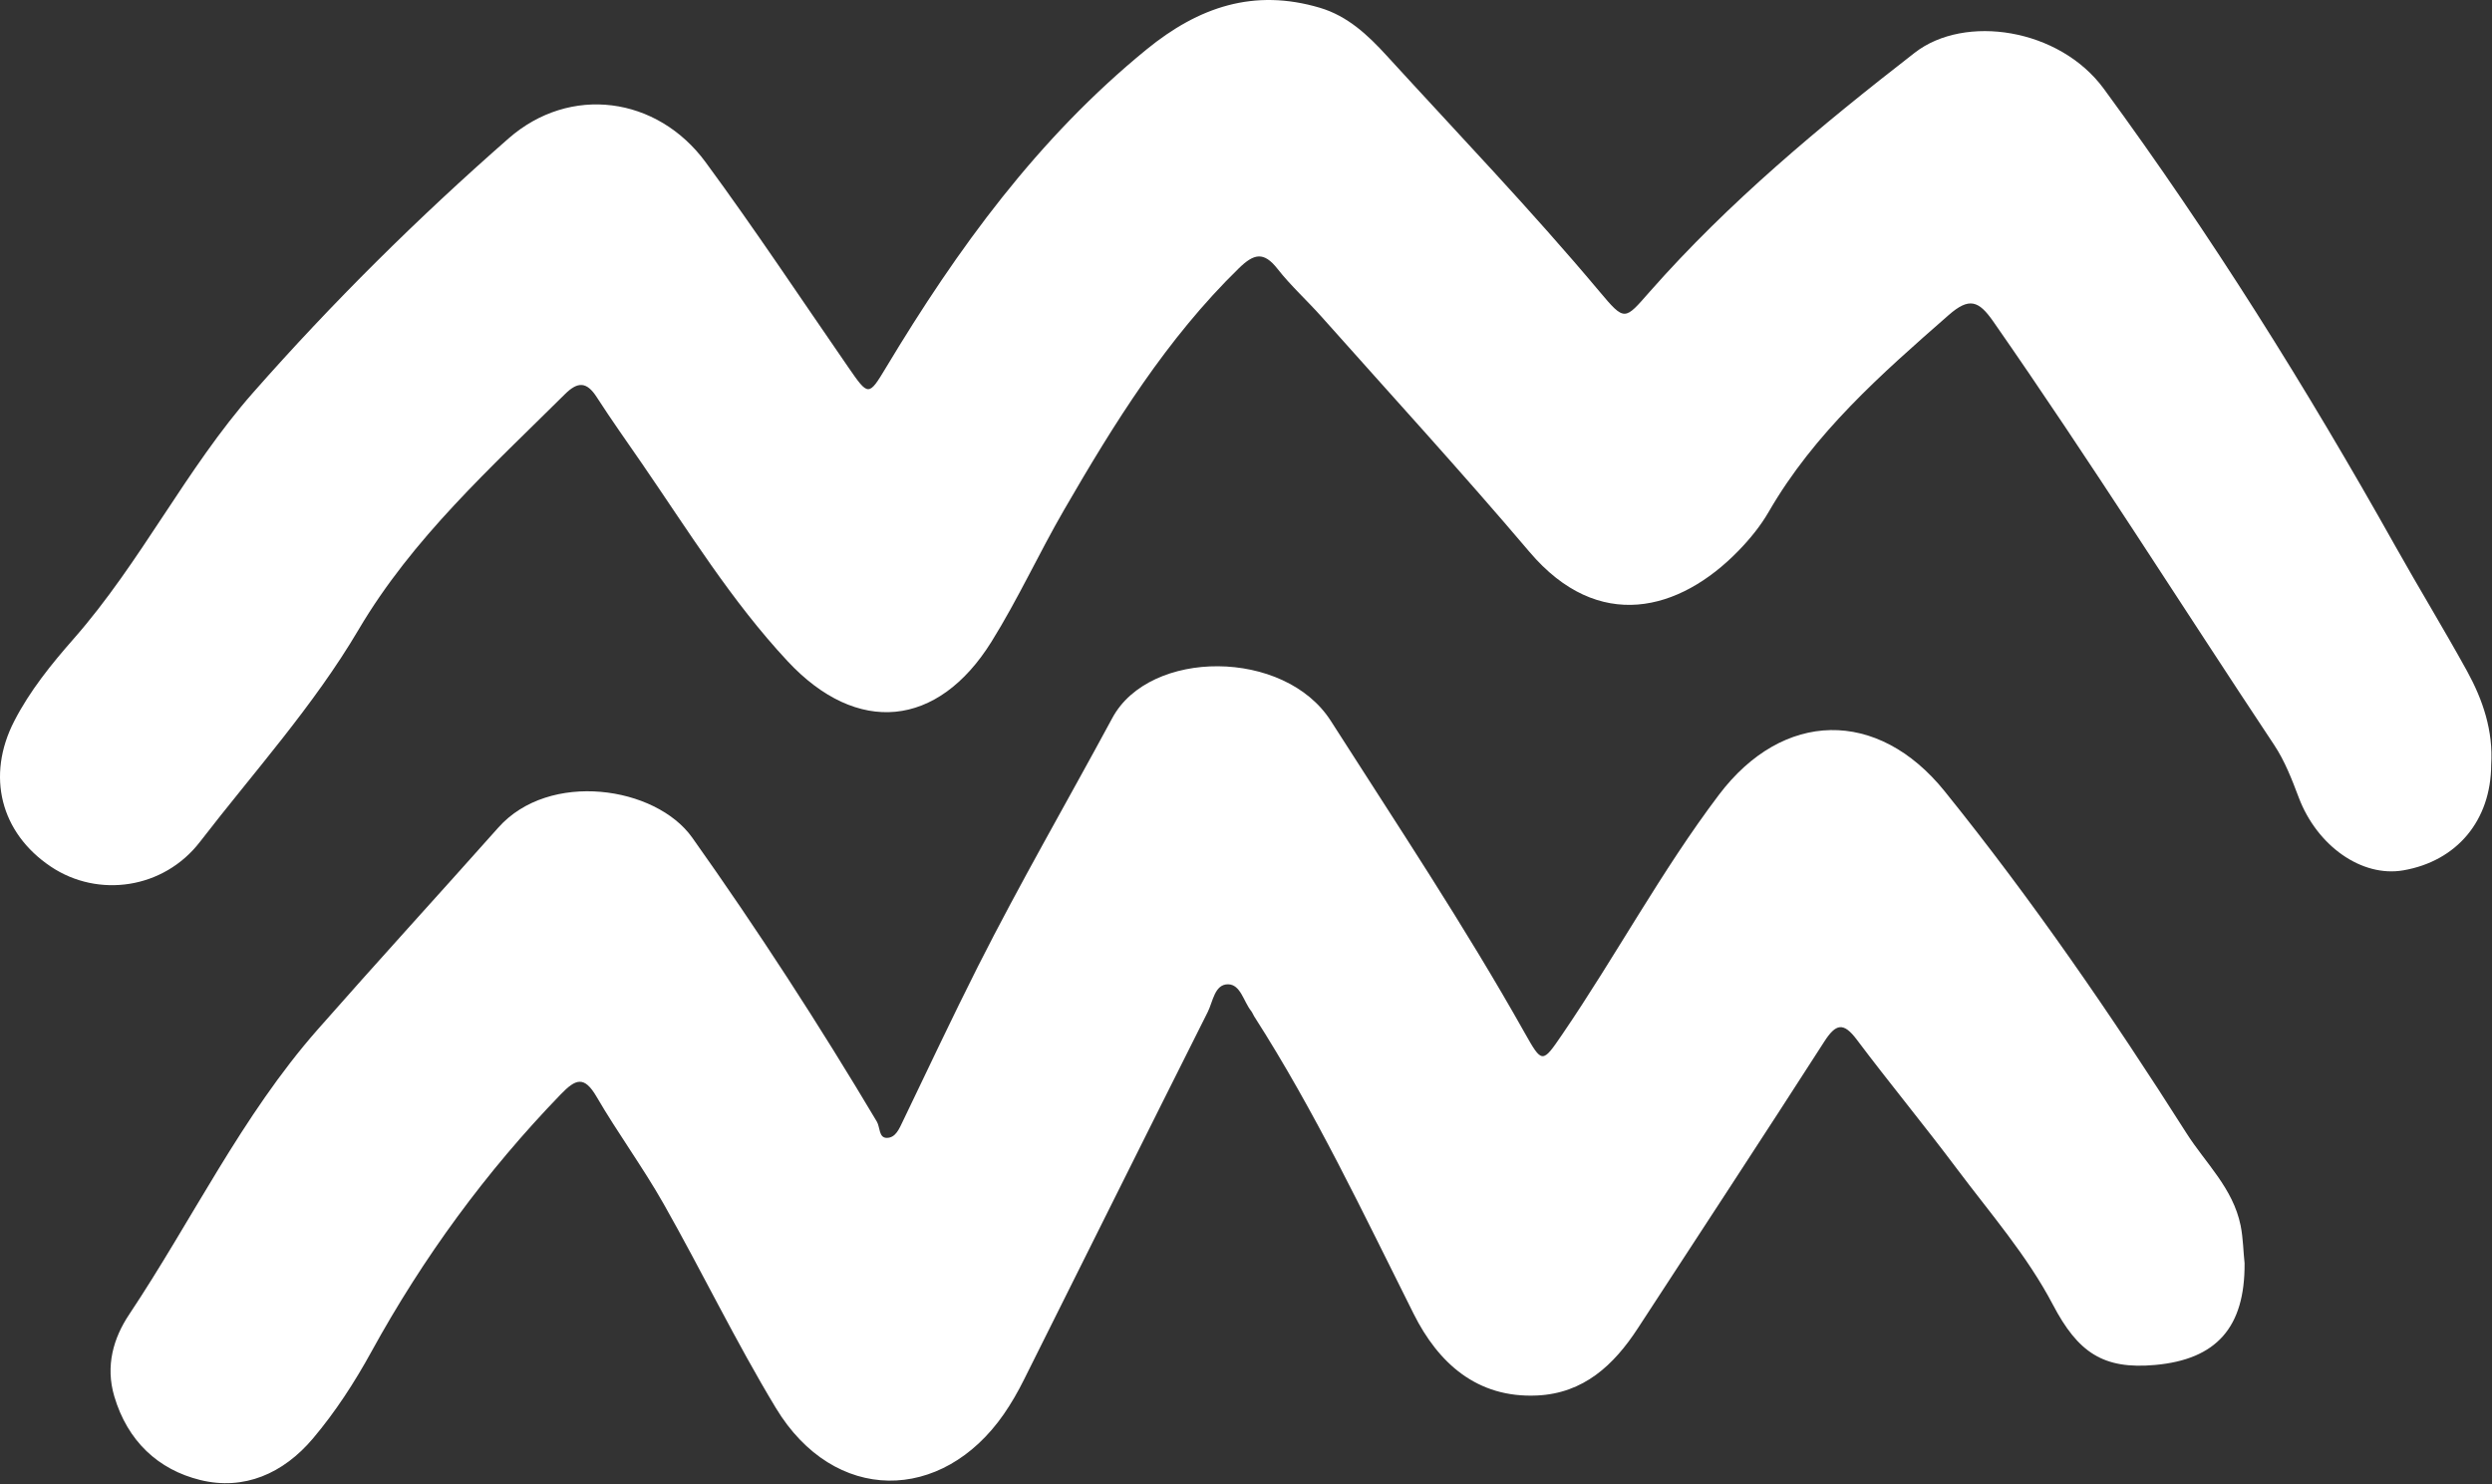 <?xml version="1.0" encoding="UTF-8"?> <svg xmlns="http://www.w3.org/2000/svg" width="710" height="423" viewBox="0 0 710 423" fill="none"><rect x="0" y="0" width="710" height="423" fill="#333333" stroke="none"/><path d="M709.768 217.935C709.705 233.748 700.044 245.357 684.737 248.008C672.893 250.065 660.158 241.05 654.95 227.279C653.007 222.128 650.966 216.841 647.95 212.3C621.231 172.081 595.502 131.211 567.893 91.591C563.752 85.654 561.059 84.644 555.195 89.784C536.002 106.591 516.919 123.362 503.929 145.847C501.612 149.862 498.575 153.586 495.33 156.925C478.565 174.206 455.414 180.435 435.778 157.279C416.476 134.524 396.299 112.498 376.466 90.196C372.382 85.612 367.773 81.451 363.997 76.633C360.033 71.565 357.237 72.274 352.945 76.466C332.372 96.544 317.434 120.643 303.2 145.237C296.023 157.633 290.033 170.742 282.471 182.883C267.184 207.409 244.221 209.664 224.419 188.435C208.403 171.274 196.08 151.227 182.809 131.951C178.492 125.69 174.091 119.482 169.966 113.091C167.143 108.742 164.617 108.69 160.976 112.3C139.815 133.326 117.559 153.326 102.143 179.456C89.309 201.222 72.33 219.966 56.976 239.883C46.627 253.326 27.981 255.987 14.492 246.956C0.153 237.347 -3.987 221.107 4.059 205.482C8.513 196.841 14.596 189.3 20.971 182.05C40.169 160.206 52.95 133.638 72.122 111.867C94.752 86.154 119.138 62.019 144.888 39.456C162.414 24.102 187.226 27.419 201.049 46.237C215.08 65.326 228.184 85.102 241.653 104.597C247.434 112.956 247.455 113.018 252.497 104.638C272.799 70.841 295.742 39.331 326.643 14.107C341.554 1.935 357.289 -3.357 376.059 2.216C383.966 4.565 389.716 9.987 395.065 15.841C415.382 38.091 436.257 59.857 455.632 82.977C462.997 91.769 462.851 91.269 470.059 83.091C492.585 57.524 518.71 35.847 545.533 15.024C559.778 3.956 586.757 8.05 599.403 25.3C629.919 66.909 657.164 110.513 682.367 155.472C689.085 167.466 696.257 179.201 702.893 191.232C707.419 199.461 710.382 208.274 709.768 217.935Z" fill="white"></path><path d="M639.507 359.956C639.643 378.253 631.486 387.388 613.997 388.956C599.205 390.289 592.039 385.399 584.867 371.732C577.512 357.722 567.018 345.696 557.554 333.065C548.257 320.649 538.367 308.685 529.049 296.284C525.231 291.196 523.075 291.654 519.757 296.815C502.205 324.143 484.356 351.279 466.637 378.503C459.794 389.008 451.19 397.039 437.934 397.654C420.721 398.456 409.736 388.289 402.789 374.435C388.408 345.737 374.7 316.706 357.33 289.617C357.018 289.128 356.82 288.544 356.466 288.086C354.315 285.414 353.46 280.513 349.893 280.482C346.039 280.451 345.58 285.446 344.091 288.388C326.559 323.268 309.21 358.227 291.747 393.138C290.054 396.529 288.158 399.857 285.997 402.977C268.408 428.352 237.658 428.685 221.059 401.222C209.617 382.3 199.976 362.284 189.07 343.034C183.163 332.607 176.007 322.893 169.976 312.534C166.429 306.446 164.002 307.446 159.742 311.857C138.44 333.888 120.554 358.352 105.804 385.201C101.012 393.93 95.58 402.305 89.153 409.919C80.731 419.893 69.518 424.805 57.059 421.742C45.049 418.789 36.335 410.623 32.57 397.925C29.992 389.227 32.309 381.31 36.778 374.602C54.773 347.597 68.867 317.972 90.476 293.404C107.481 274.065 124.867 255.06 141.986 235.815C156.486 219.529 186.799 224.013 197.21 238.669C215.851 264.935 233.351 291.935 249.825 319.617C250.773 321.206 250.346 324.258 252.663 324.248C255.195 324.237 256.21 321.623 257.252 319.461C264.325 304.763 271.262 290.003 278.601 275.44C290.71 251.461 304.179 228.211 316.919 204.591C327.554 184.857 365.976 184.753 379.174 205.435C397.914 234.8 417.226 263.768 434.315 294.164C439.377 303.159 439.419 303.076 445.075 294.8C460.419 272.321 473.304 248.227 489.747 226.477C507.997 202.341 534.955 201.789 554.059 225.477C579.059 256.498 601.617 289.315 622.971 322.935C628.377 331.446 636.19 338.529 638.372 349.19C639.132 352.987 639.132 356.659 639.507 359.956Z" fill="white"></path></svg> 